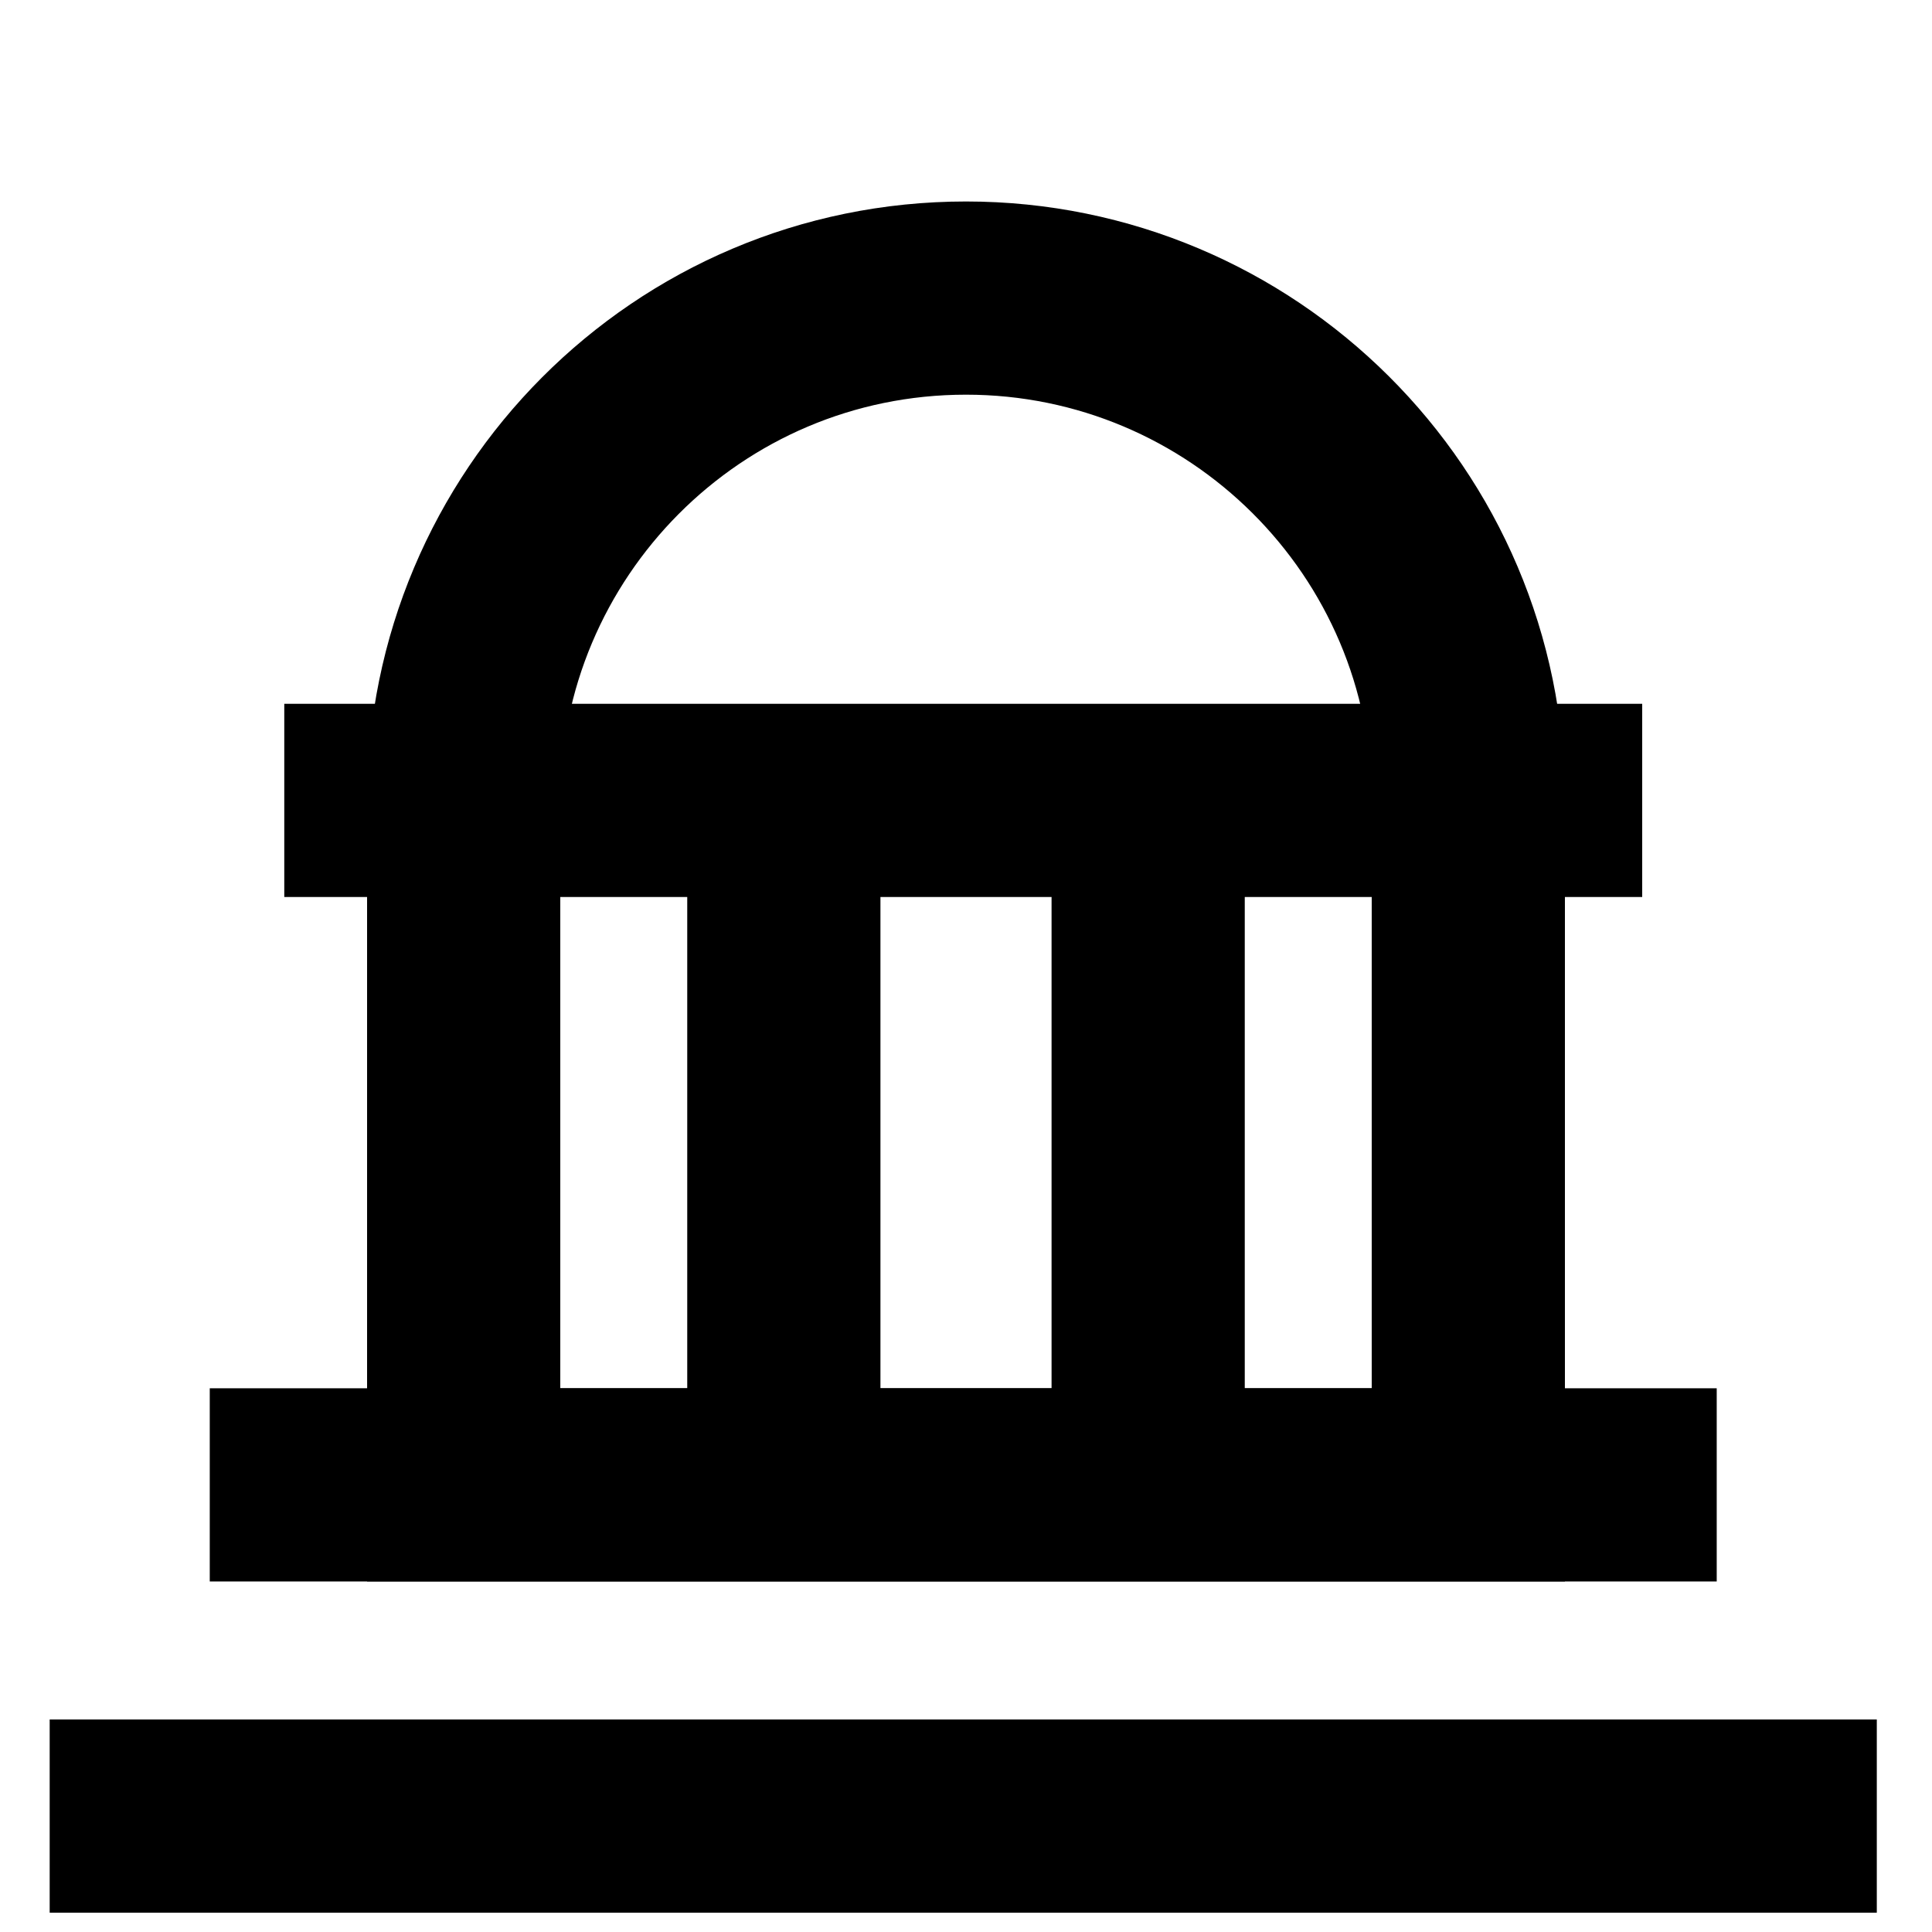<?xml version="1.0" encoding="utf-8"?>
<!-- Generator: Adobe Illustrator 26.5.0, SVG Export Plug-In . SVG Version: 6.00 Build 0)  -->
<svg version="1.1" id="Layer_1" xmlns="http://www.w3.org/2000/svg" xmlns:xlink="http://www.w3.org/1999/xlink" x="0px" y="0px"
	 viewBox="0 0 70 70" style="enable-background:new 0 0 70 70;" xml:space="preserve">
<style type="text/css">
	.st0{fill:none;stroke:#000000;stroke-width:7;stroke-miterlimit:10;}
</style>
<path class="st0" d="M53.2,29c0-10.1-8.2-18.2-18.2-18.2c-10.1,0-18.2,8.2-18.2,18.2c0,0.1,0,0.1,0,0.2l0,24.6h36.4V29.2
	C53.2,29.2,53.2,29,53.2,29z"/>
<line class="st0" x1="10.3" y1="29" x2="59.5" y2="29"/>
<line class="st0" x1="7.6" y1="53.8" x2="62.2" y2="53.8"/>
<line class="st0" x1="68" y1="65.8" x2="1.8" y2="65.8"/>
<line class="st0" x1="41.6" y1="29" x2="41.6" y2="53.8"/>
<line class="st0" x1="28.4" y1="29" x2="28.4" y2="53.8"/>
</svg>
